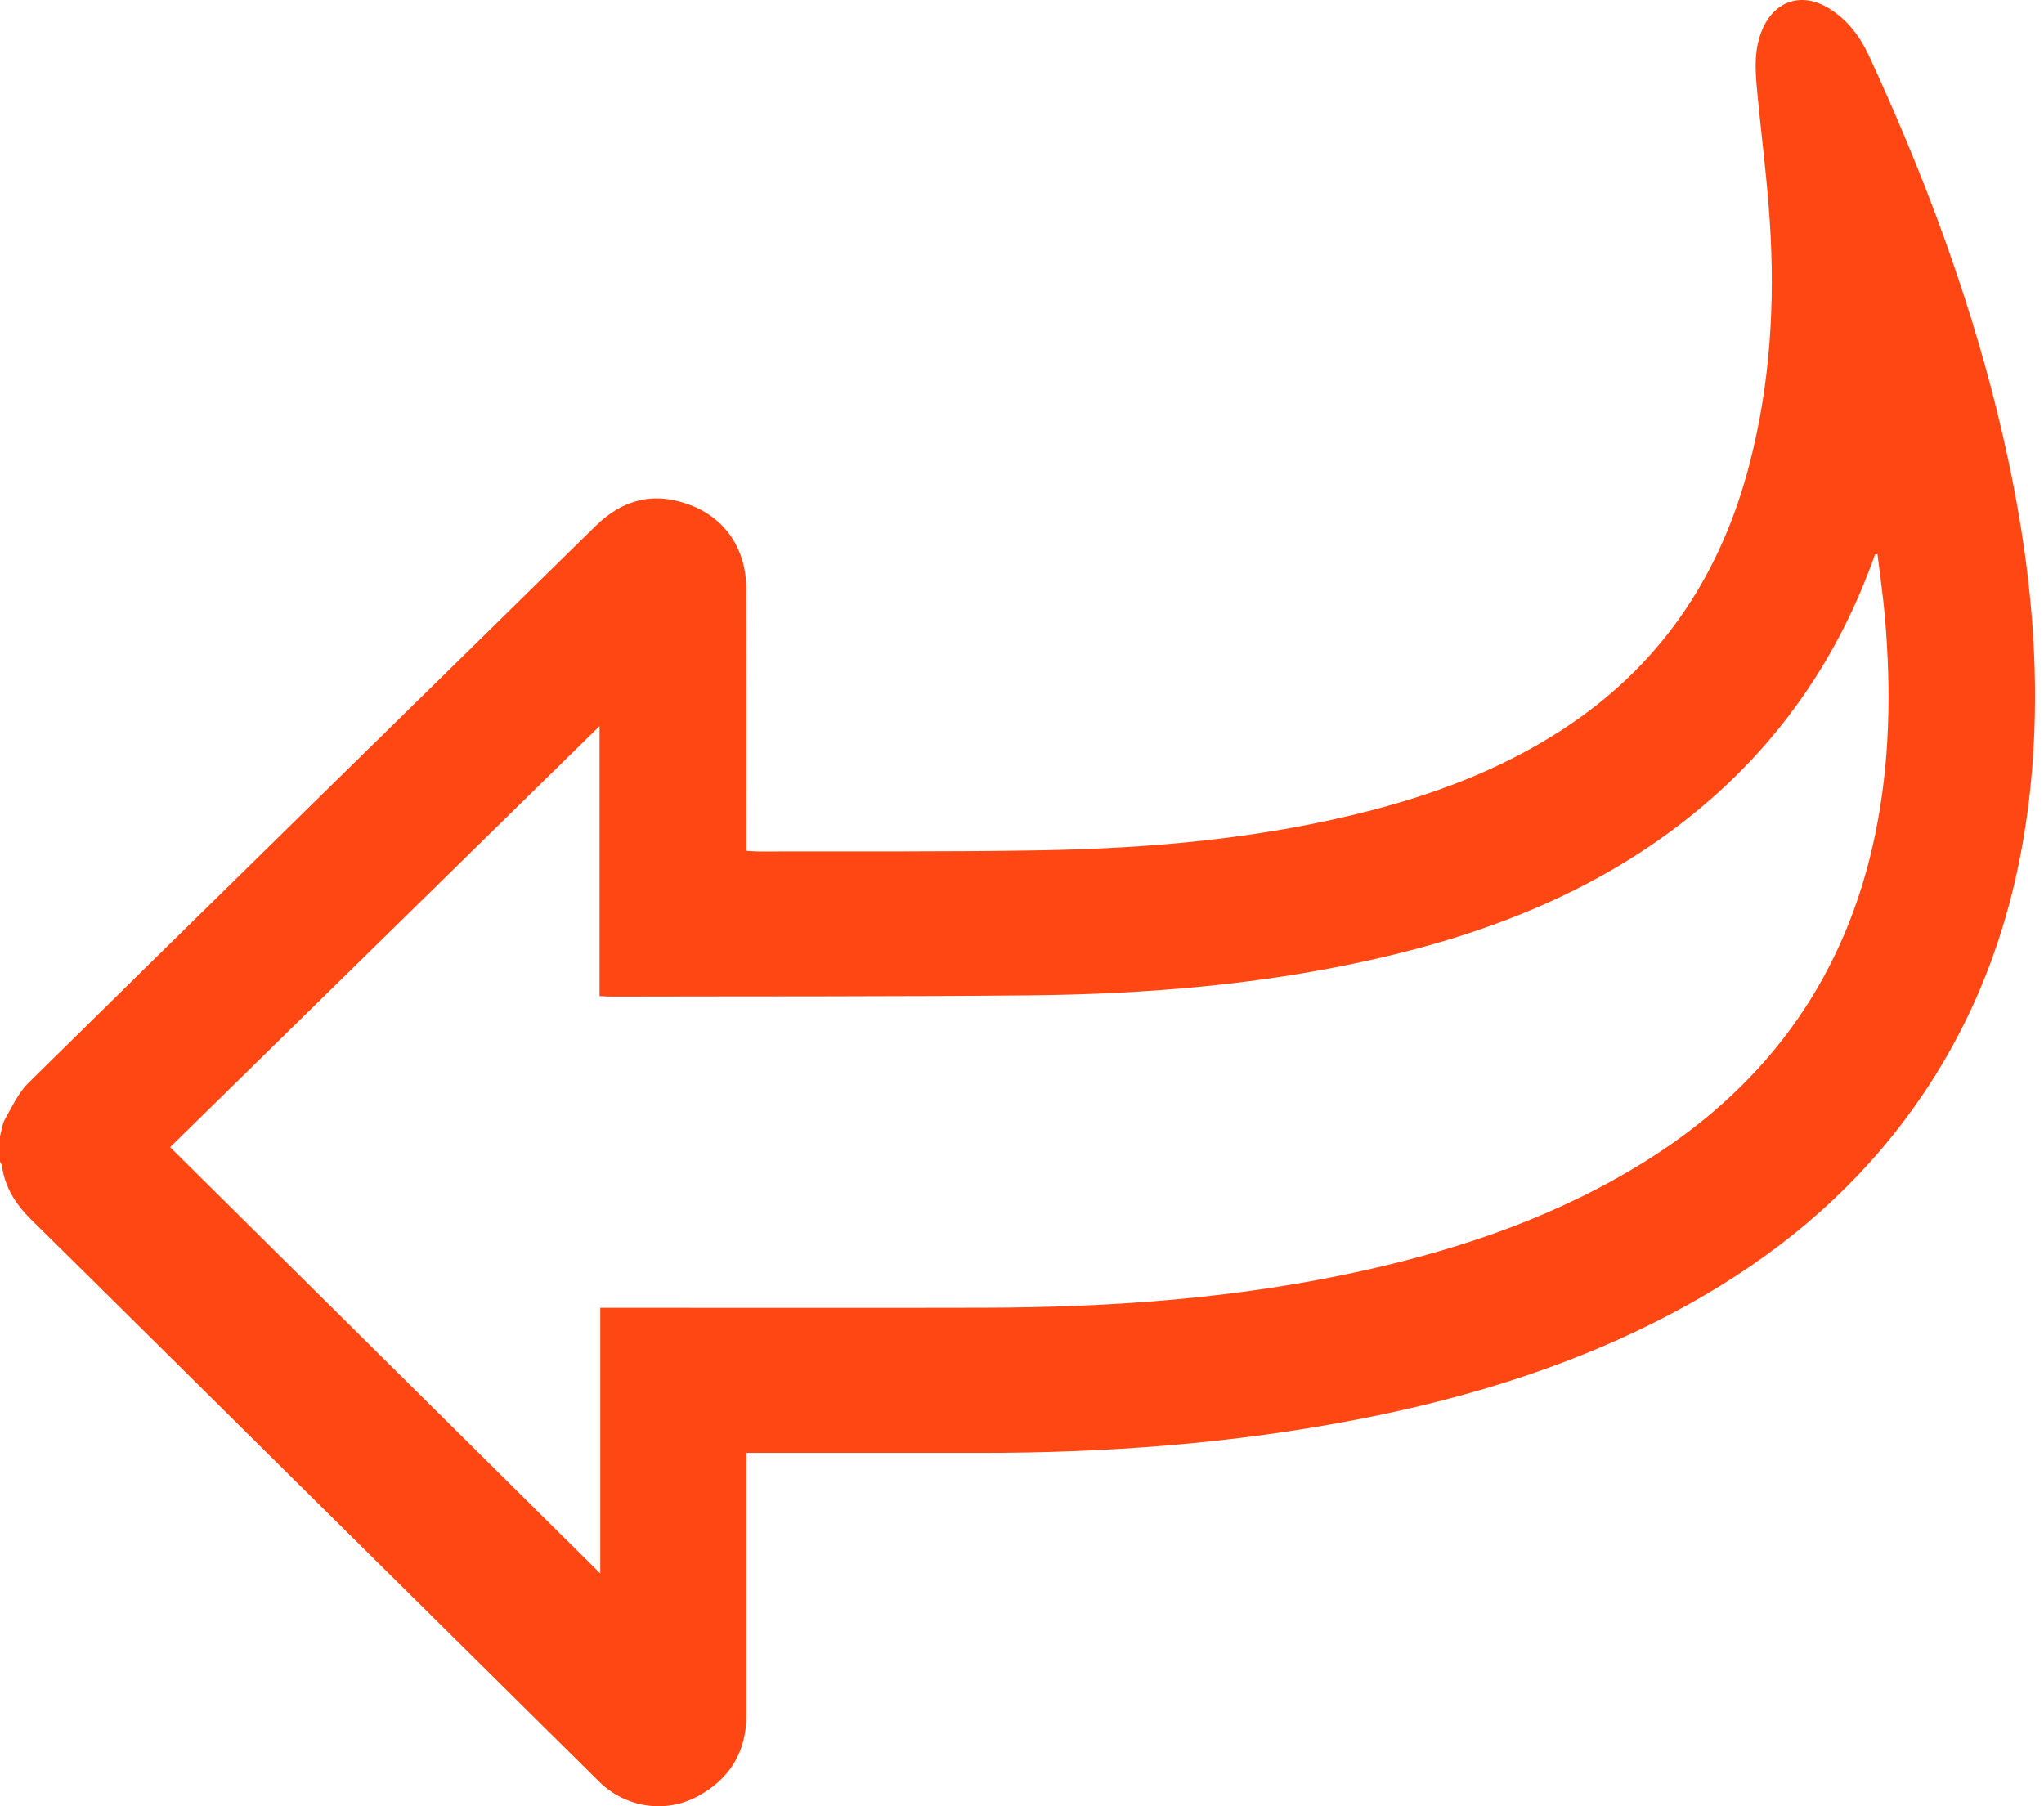 <?xml version="1.0" encoding="UTF-8"?>
<svg width="43px" height="38px" viewBox="0 0 43 38" version="1.1" xmlns="http://www.w3.org/2000/svg" xmlns:xlink="http://www.w3.org/1999/xlink">
    <title>2-icon/free-returns</title>
    <g id="JBLStore---Home-Page" stroke="none" stroke-width="1" fill="none" fill-rule="evenodd">
        <g id="2560" transform="translate(-937, -2262)" fill="#FF4713">
            <g id="benefits" transform="translate(2, 2014)">
                <g id="2-icon/free-returns" transform="translate(935, 248)">
                    <path d="M39.497,11.658 C39.48,11.66 39.462,11.663 39.445,11.665 C39.422,11.728 39.4,11.79 39.377,11.853 C38.614,13.918 37.394,15.668 35.683,17.073 C33.71,18.693 31.404,19.613 28.938,20.173 C26.539,20.719 24.097,20.917 21.642,20.94 C18.715,20.968 15.787,20.959 12.86,20.966 C12.787,20.966 12.714,20.96 12.613,20.956 L12.613,15.276 C9.559,18.271 6.547,21.224 3.579,24.134 C6.603,27.132 9.612,30.114 12.628,33.103 L12.628,27.513 L12.949,27.513 C15.537,27.513 18.125,27.518 20.713,27.512 C23.396,27.505 26.061,27.315 28.687,26.73 C30.81,26.256 32.842,25.553 34.688,24.384 C37.236,22.769 38.837,20.506 39.447,17.562 C39.761,16.047 39.785,14.521 39.654,12.989 C39.616,12.544 39.55,12.101 39.497,11.658 M0,23.904 C0.034,23.783 0.045,23.65 0.105,23.544 C0.256,23.281 0.387,22.989 0.599,22.781 C4.569,18.871 8.553,14.974 12.527,11.068 C13.11,10.495 13.771,10.336 14.531,10.629 C15.268,10.912 15.698,11.564 15.7,12.384 C15.705,14.111 15.702,15.837 15.702,17.564 C15.702,17.667 15.702,17.771 15.702,17.901 C15.795,17.905 15.874,17.913 15.953,17.913 C17.915,17.908 19.877,17.923 21.838,17.89 C24.21,17.851 26.566,17.644 28.87,17.043 C30.366,16.652 31.789,16.091 33.07,15.215 C35.033,13.87 36.228,12.008 36.811,9.738 C37.24,8.071 37.344,6.375 37.232,4.667 C37.171,3.729 37.046,2.795 36.96,1.858 C36.921,1.441 36.903,1.023 37.074,0.621 C37.335,0.009 37.912,-0.175 38.481,0.178 C38.872,0.421 39.134,0.776 39.322,1.182 C40.667,4.095 41.753,7.094 42.364,10.249 C42.718,12.076 42.888,13.919 42.778,15.778 C42.611,18.603 41.816,21.221 40.098,23.523 C38.872,25.168 37.32,26.441 35.53,27.437 C33.34,28.656 30.979,29.396 28.524,29.869 C25.915,30.371 23.281,30.567 20.628,30.566 C19.096,30.564 17.564,30.565 16.032,30.565 L15.702,30.565 L15.702,30.837 C15.702,32.586 15.702,34.335 15.702,36.084 C15.701,36.857 15.354,37.429 14.669,37.796 C13.994,38.156 13.161,38.032 12.605,37.483 C10.496,35.397 8.388,33.31 6.28,31.223 C4.407,29.368 2.536,27.511 0.659,25.661 C0.332,25.339 0.101,24.979 0.04,24.521 C0.036,24.493 0.014,24.468 0,24.442 C0,24.263 0,24.083 0,23.904" id="Fill-1"></path>
                </g>
            </g>
        </g>
    </g>
</svg>
